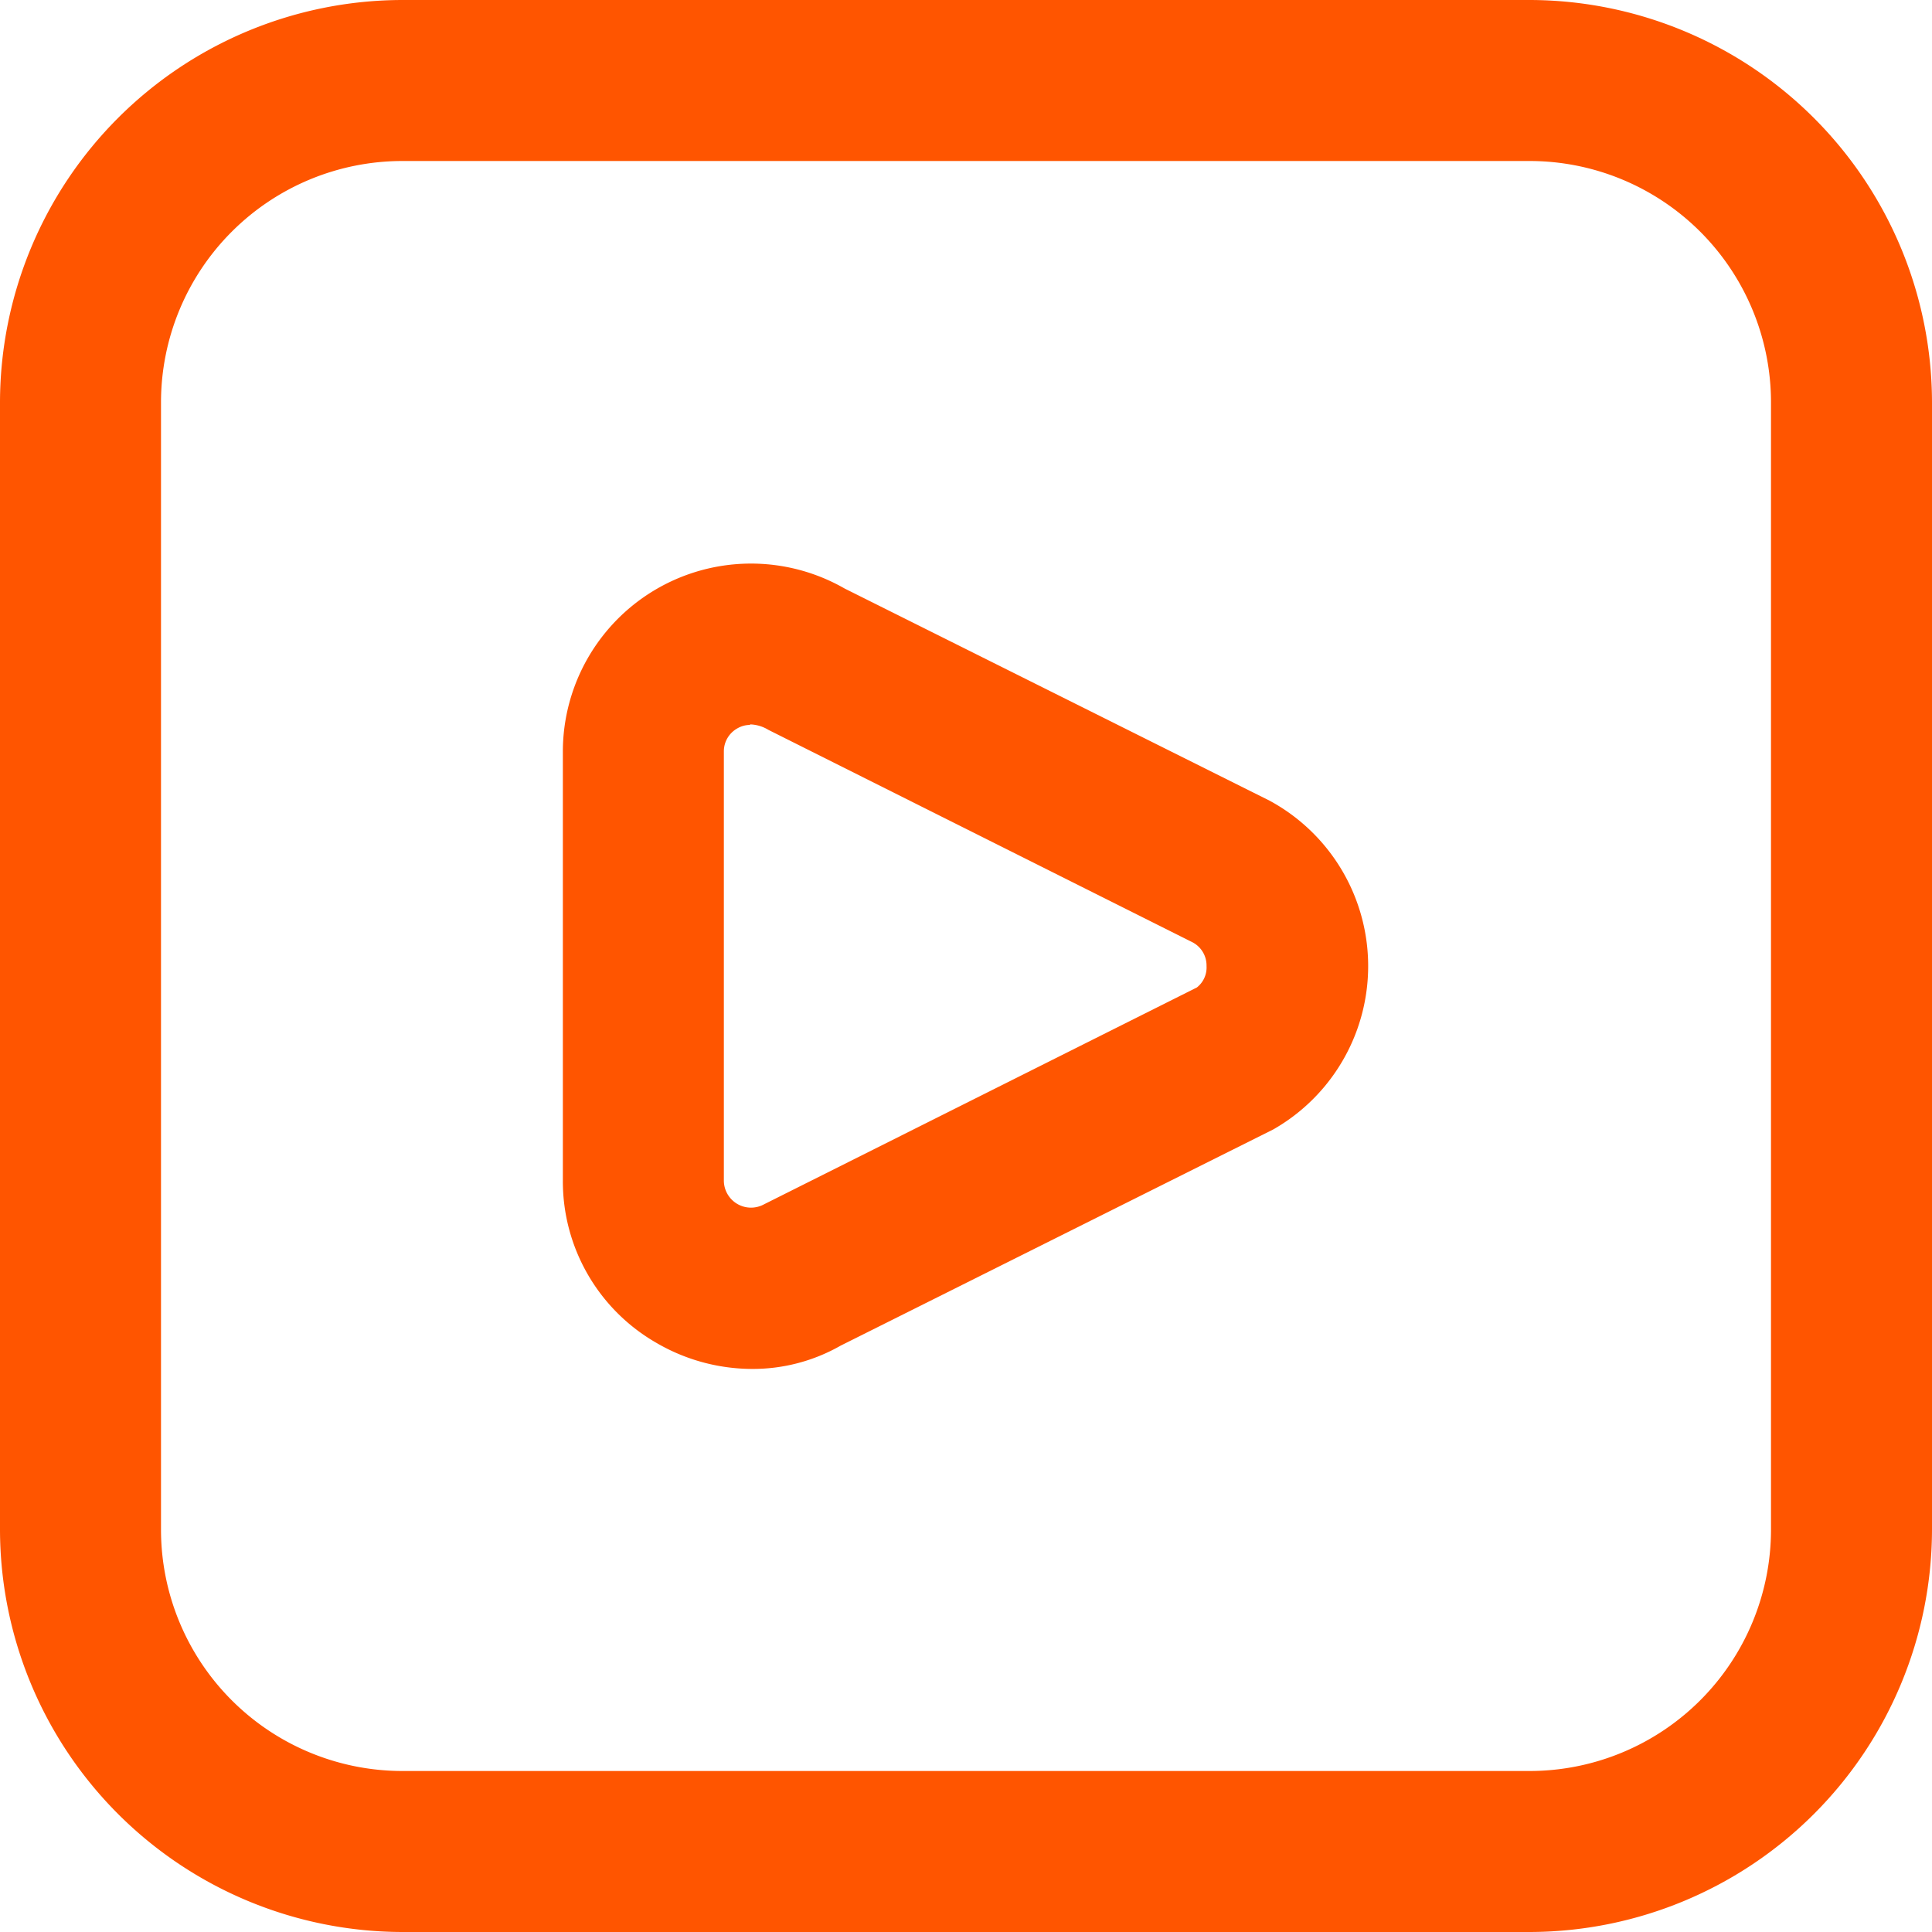 <svg xmlns="http://www.w3.org/2000/svg" width="18" height="18" viewBox="0 0 18 18">
  <path id="play-alt" d="M14.25,18H3.75A3.755,3.755,0,0,1,0,14.25V3.75A3.754,3.754,0,0,1,3.75,0h10.5A3.755,3.755,0,0,1,18,3.75v10.5A3.755,3.755,0,0,1,14.25,18ZM3.75,1.5A2.25,2.25,0,0,0,1.5,3.75v10.5A2.25,2.25,0,0,0,3.75,16.5h10.5a2.25,2.25,0,0,0,2.25-2.25V3.75A2.25,2.25,0,0,0,14.25,1.5ZM7.007,12.754a1.776,1.776,0,0,1-.89-.242A1.735,1.735,0,0,1,5.244,11V7A1.753,1.753,0,0,1,7.869,5.483l3.958,1.976a1.752,1.752,0,0,1,.037,3.063L7.832,12.537a1.65,1.65,0,0,1-.826.217Zm-.019-6a.235.235,0,0,0-.118.032A.245.245,0,0,0,6.744,7V11a.253.253,0,0,0,.375.22L11.151,9.2a.236.236,0,0,0,.09-.2.244.244,0,0,0-.127-.219L7.159,6.8a.346.346,0,0,0-.171-.051Z" fill="#f50"/>
</svg>

